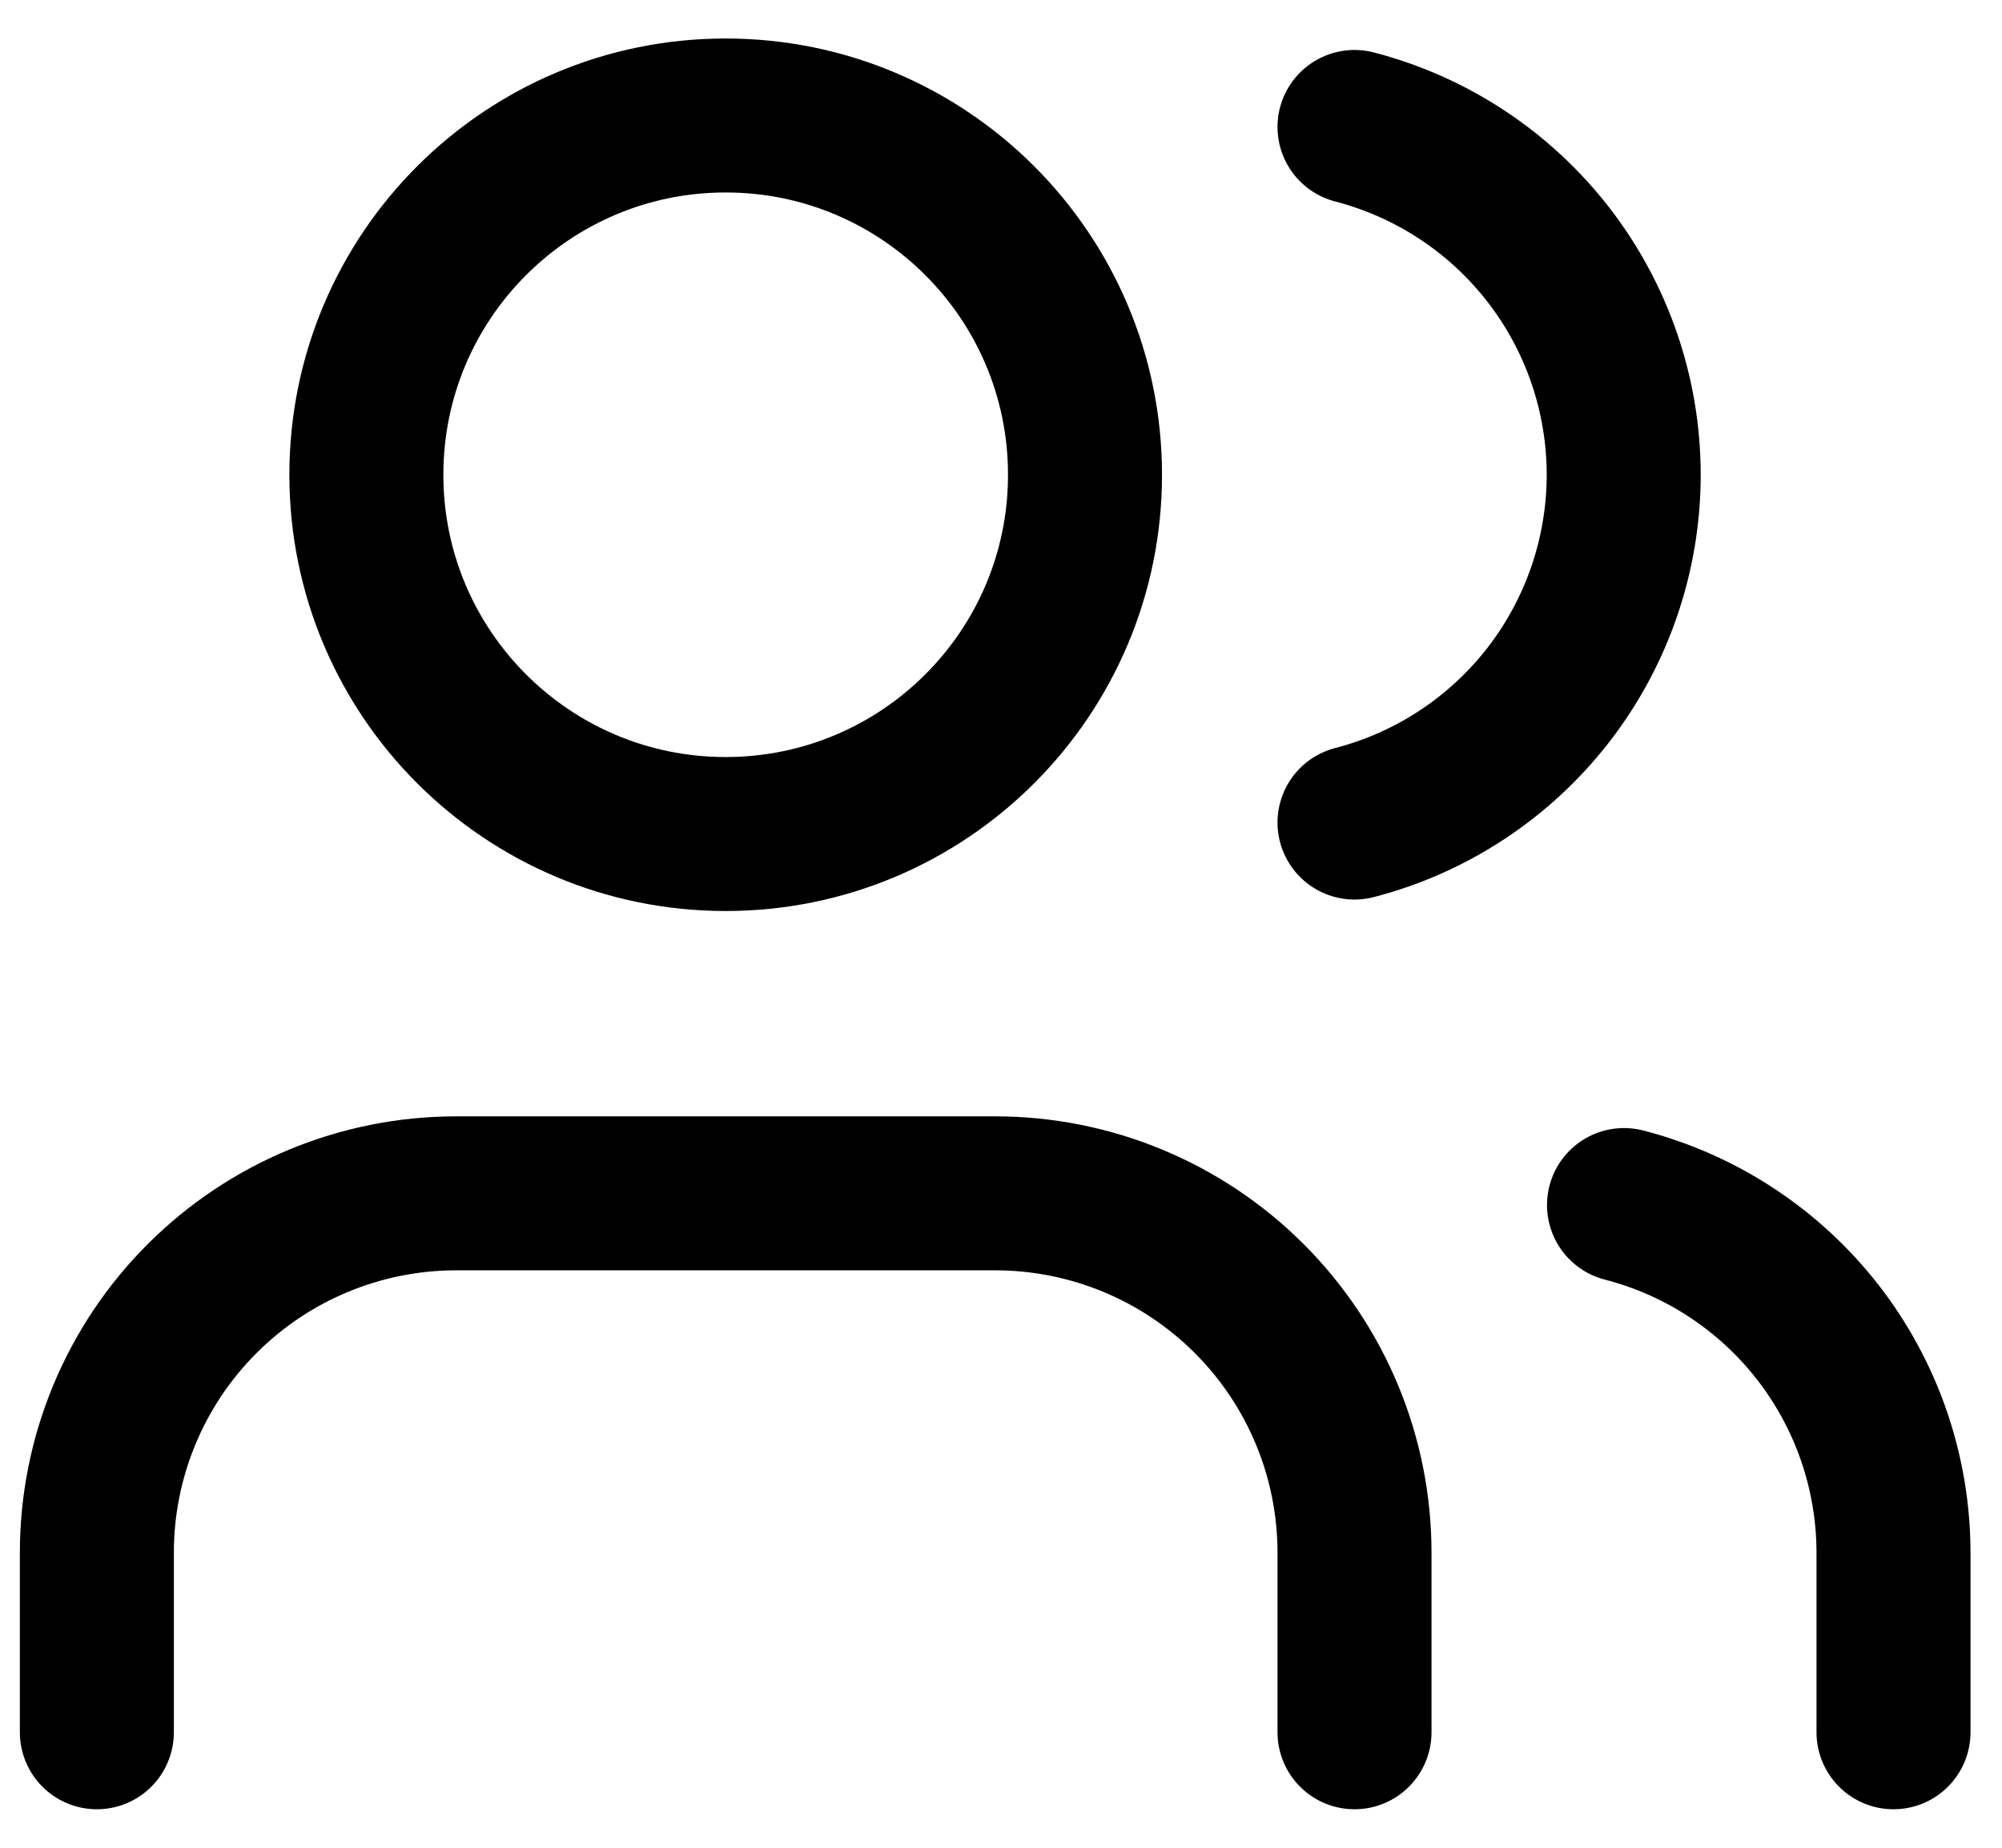 <svg width="26" height="24" viewBox="0 0 26 24" fill="none" xmlns="http://www.w3.org/2000/svg">
<path d="M17.591 22.5V20.167C17.591 18.929 17.099 17.742 16.224 16.867C15.349 15.992 14.162 15.5 12.925 15.5H5.924C4.687 15.5 3.5 15.992 2.625 16.867C1.749 17.742 1.258 18.929 1.258 20.167V22.5M17.591 1.649C18.592 1.909 19.478 2.493 20.111 3.311C20.743 4.128 21.087 5.133 21.087 6.167C21.087 7.2 20.743 8.205 20.111 9.023C19.478 9.84 18.592 10.425 17.591 10.684M24.591 22.5V20.167C24.59 19.133 24.246 18.128 23.613 17.311C22.979 16.494 22.092 15.91 21.091 15.652M14.091 6.167C14.091 8.744 12.002 10.833 9.424 10.833C6.847 10.833 4.758 8.744 4.758 6.167C4.758 3.589 6.847 1.5 9.424 1.5C12.002 1.5 14.091 3.589 14.091 6.167Z" stroke="black" stroke-width="2" stroke-linecap="round" stroke-linejoin="round"/>
</svg>
